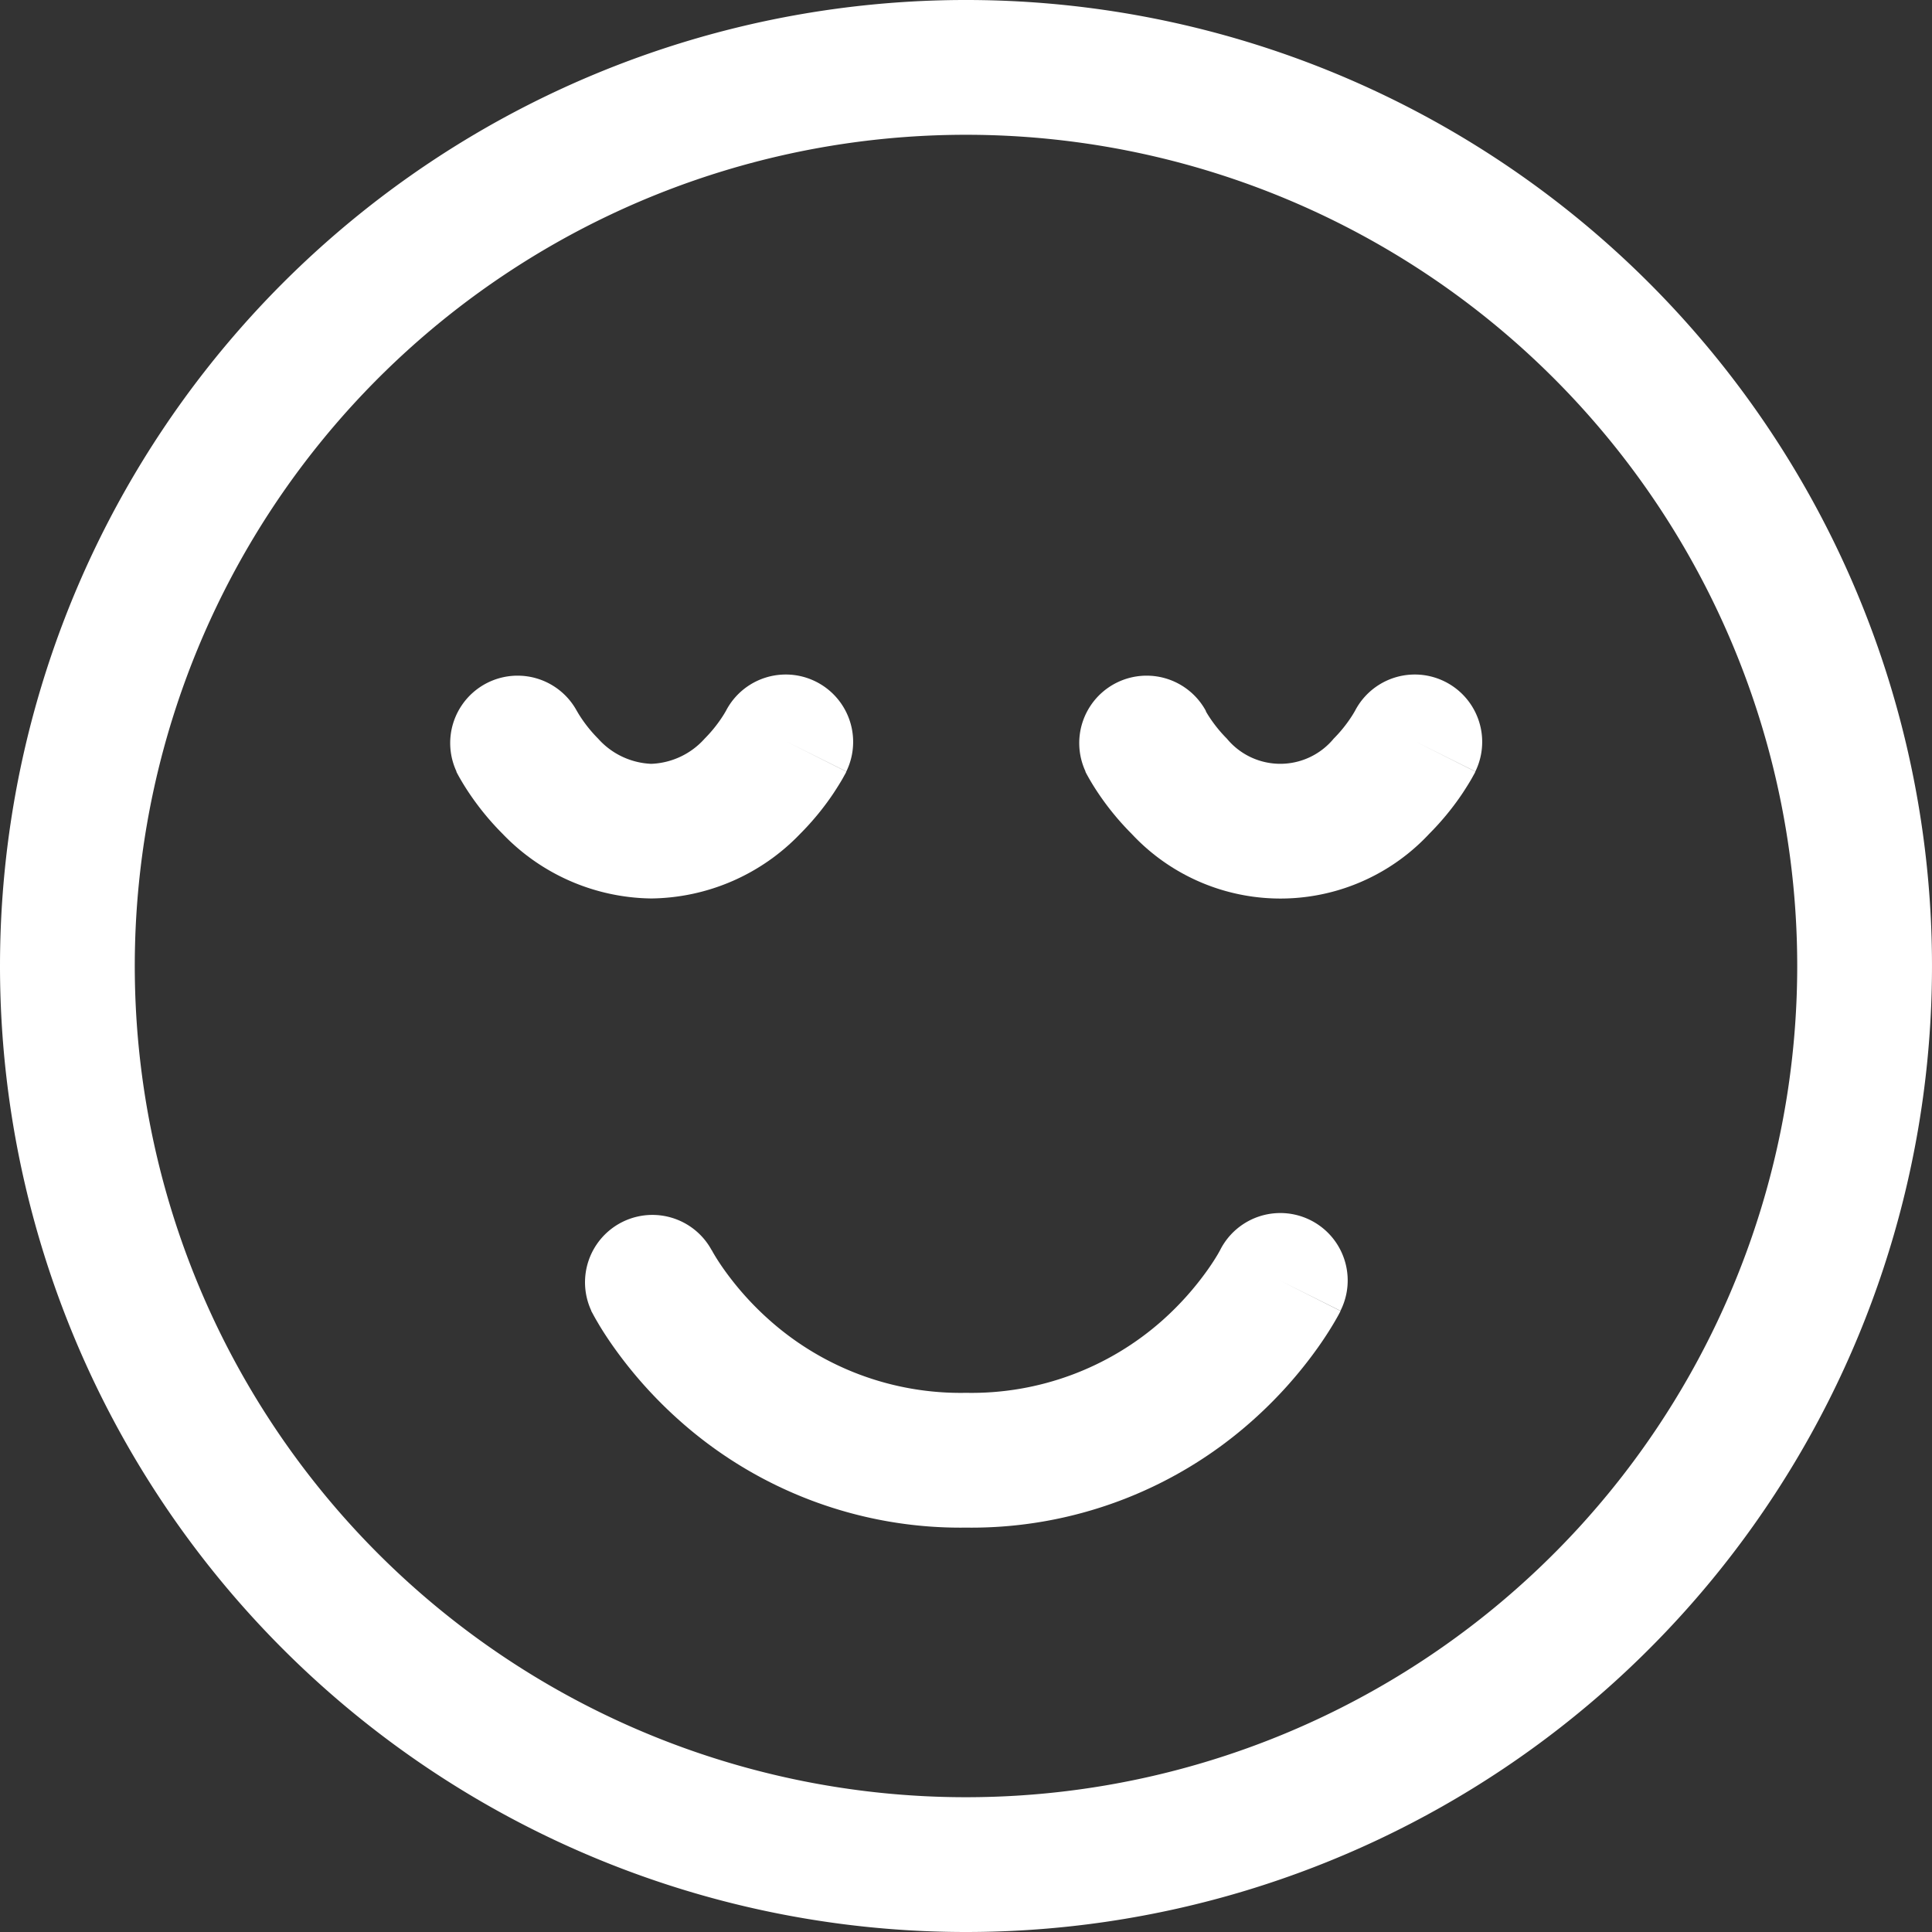 <svg xmlns="http://www.w3.org/2000/svg" width="52.578" height="52.578" viewBox="0 0 52.578 52.578">
  <rect x="0" y="0" width="52.578" height="52.578" fill="#333333" stroke="none"/>
  <g id="Group_223" data-name="Group 223" transform="translate(-1.25 -1.25)">
    <path id="Path_178" data-name="Path 178" d="M1.25,27.539A26.289,26.289,0,1,1,27.539,53.828,26.289,26.289,0,0,1,1.25,27.539ZM27.539,4.918A22.621,22.621,0,1,0,50.16,27.539,22.621,22.621,0,0,0,27.539,4.918Z" fill="#fff" fill-rule="evenodd"/>
    <path id="Path_179" data-name="Path 179" d="M11.219,15.753A1.834,1.834,0,0,0,7.944,17.4l1.64-.82-1.64.82,0,0,0,0,0,.009.012.023L8,17.513c.029.054.069.126.121.213.1.173.249.408.444.683A11.86,11.86,0,0,0,10.353,20.4a11.487,11.487,0,0,0,7.791,2.909A11.488,11.488,0,0,0,25.934,20.4a11.859,11.859,0,0,0,1.787-1.992c.195-.275.342-.51.444-.683.051-.087.091-.158.121-.213l.036-.068.012-.023,0-.009,0,0s0,0-1.639-.824l1.64.82a1.834,1.834,0,0,0-3.275-1.652l-.007.013c-.009.017-.028.051-.056.1-.056.094-.147.242-.277.425A8.185,8.185,0,0,1,23.5,17.659a7.821,7.821,0,0,1-5.354,1.982,7.822,7.822,0,0,1-5.354-1.982,8.186,8.186,0,0,1-1.231-1.371c-.13-.183-.222-.331-.277-.425-.028-.047-.046-.08-.056-.1Z" transform="translate(9.395 19.514)" fill="#fff" fill-rule="evenodd"/>
    <path id="Path_180" data-name="Path 180" d="M9.717,9.749A1.834,1.834,0,0,0,6.444,11.4l1.64-.82-1.64.82v.006l0,.007.008.016.022.042c.018.033.04.075.069.124.057.1.136.231.238.384A7.412,7.412,0,0,0,7.7,13.1a5.7,5.7,0,0,0,4.048,1.76A5.7,5.7,0,0,0,15.8,13.1a7.406,7.406,0,0,0,.917-1.12c.1-.154.182-.285.238-.384.028-.05.051-.092.069-.124l.022-.042.008-.016,0-.007v0s0,0-1.639-.823l1.64.82a1.834,1.834,0,0,0-3.273-1.655l-.017.03c-.02.035-.055.094-.106.17a3.74,3.74,0,0,1-.459.561,2.051,2.051,0,0,1-1.454.686A2.051,2.051,0,0,1,10.3,10.51a3.74,3.74,0,0,1-.459-.561c-.051-.076-.086-.135-.106-.17Z" transform="translate(7.227 10.841)" fill="#fff" fill-rule="evenodd"/>
    <path id="Path_181" data-name="Path 181" d="M16.717,9.749A1.834,1.834,0,0,0,13.444,11.4l1.64-.82-1.64.82v.006l0,.007.008.016.022.042c.018.033.041.075.069.124.057.1.136.231.238.384A7.425,7.425,0,0,0,14.7,13.1a5.535,5.535,0,0,0,8.1,0,7.406,7.406,0,0,0,.917-1.12c.1-.154.182-.285.238-.384.028-.05.051-.092.069-.124l.022-.042.008-.016,0-.007v0s0,0-1.639-.823l1.64.82a1.834,1.834,0,0,0-3.273-1.655l-.017.03c-.02.035-.055.094-.106.17a3.726,3.726,0,0,1-.459.561,1.885,1.885,0,0,1-2.908,0,3.745,3.745,0,0,1-.459-.561c-.051-.076-.086-.135-.106-.17Z" transform="translate(17.346 10.841)" fill="#fff" fill-rule="evenodd"/>
  </g>
</svg>
